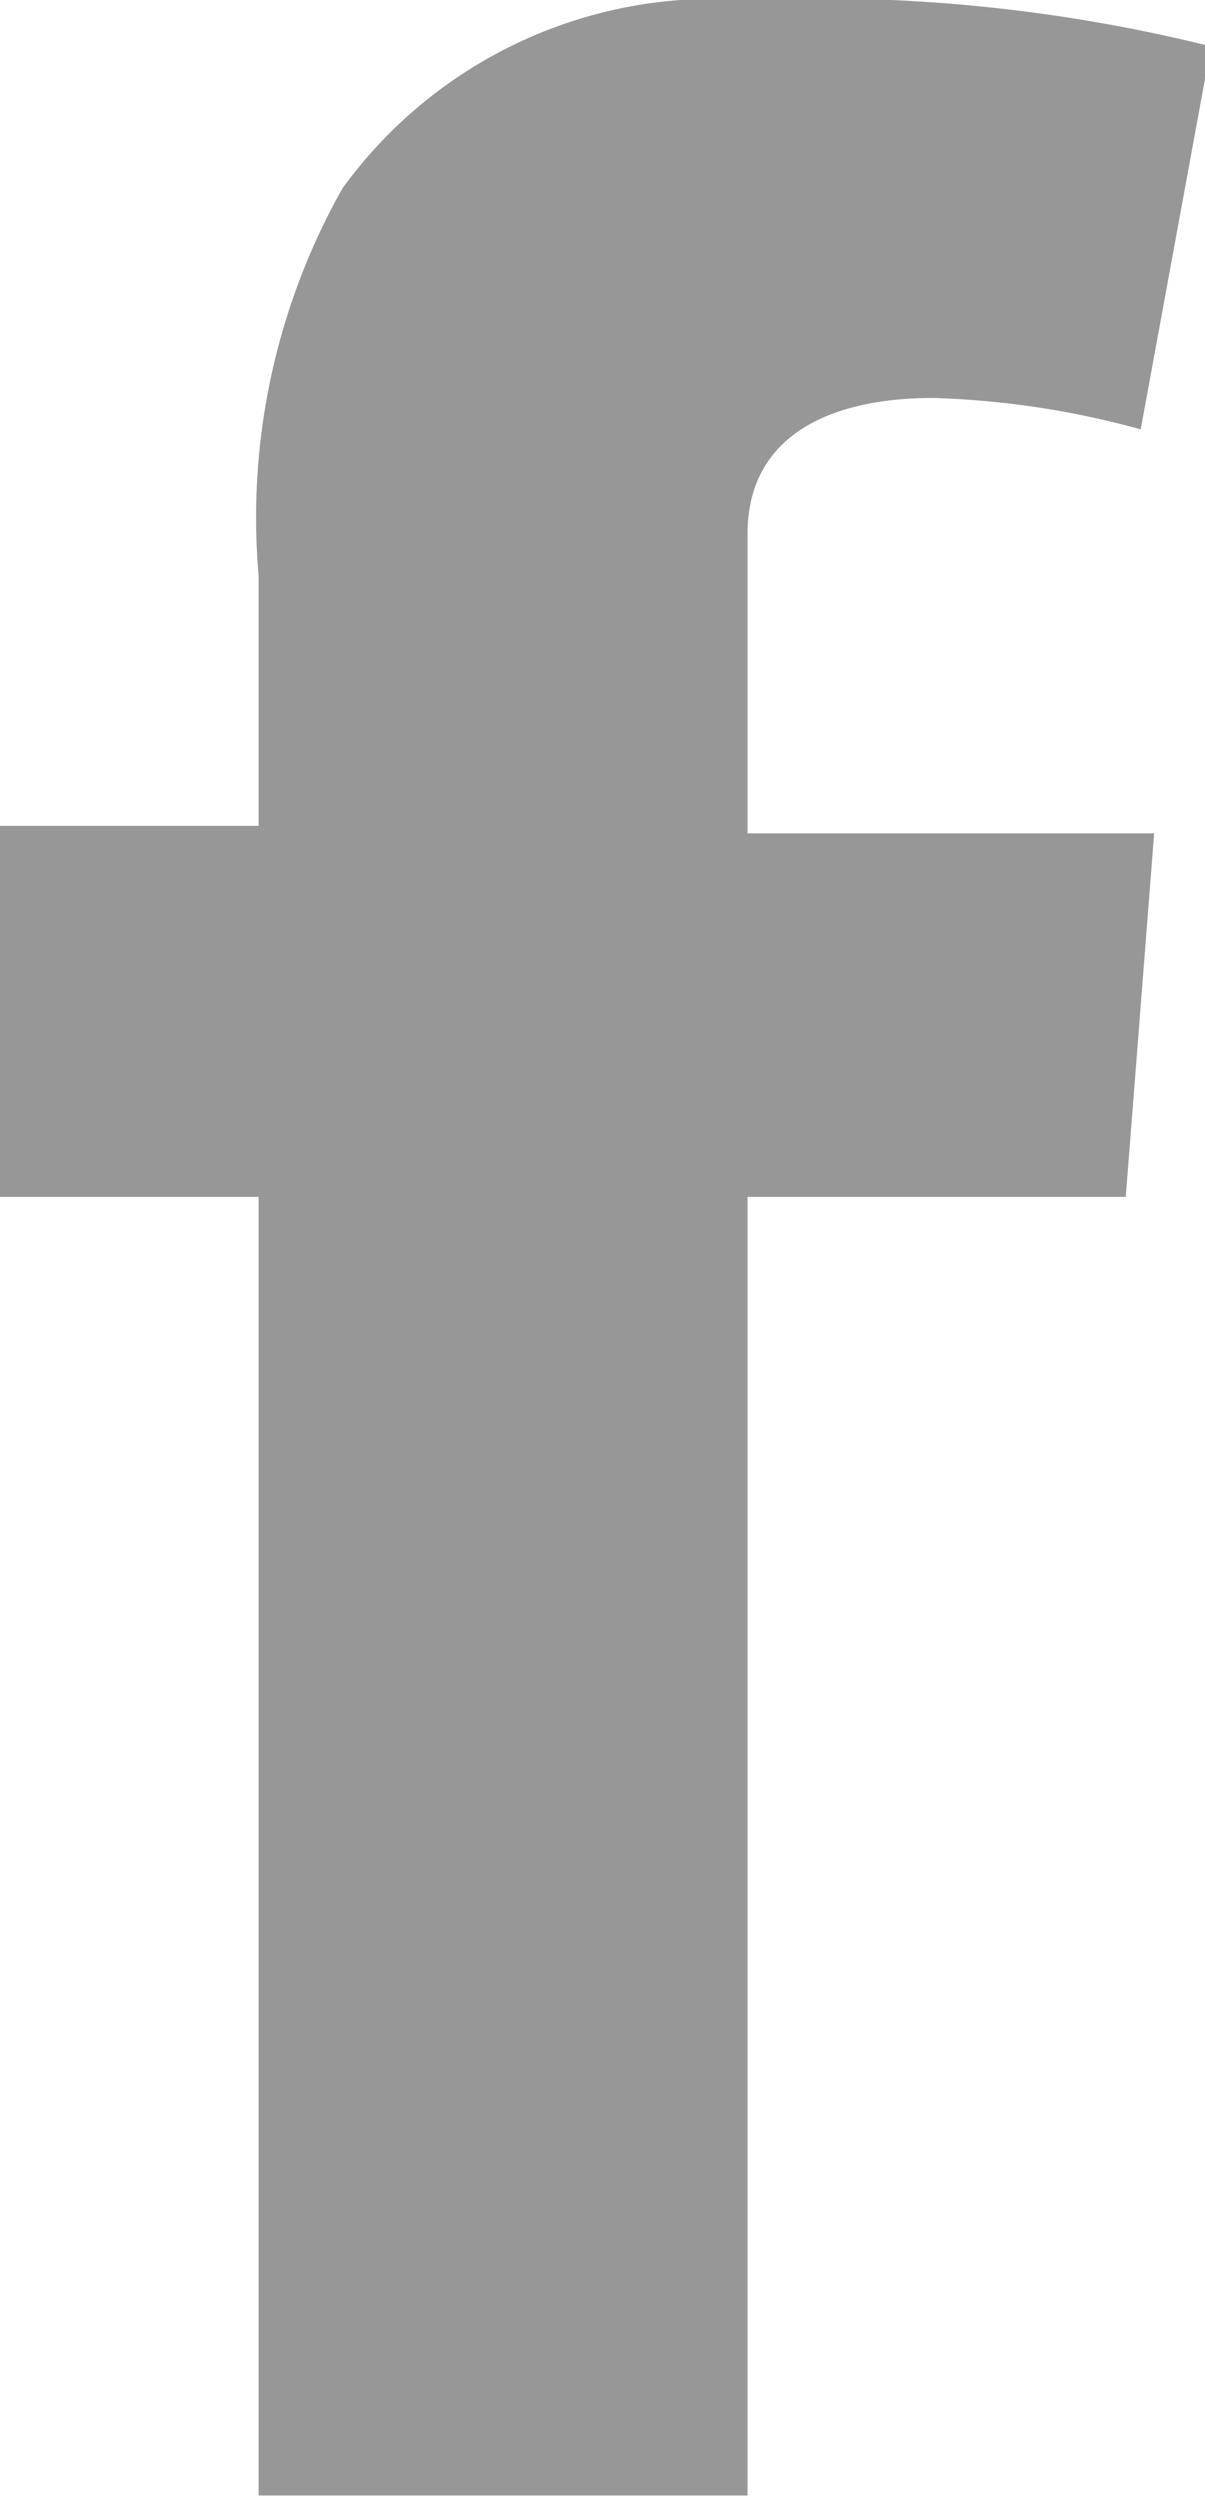 <svg xmlns="http://www.w3.org/2000/svg" viewBox="0 0 8.06 16.71"><defs><style>.cls-1{fill:#979797;}</style></defs><title>header_sns_icon02</title><g id="レイヤー_2" data-name="レイヤー 2"><g id="gnav_footer"><path class="cls-1" d="M0,5.52H1.73V3.85a4.48,4.48,0,0,1,.56-2.59A3.07,3.07,0,0,1,5,0a10.86,10.86,0,0,1,3.1.31L7.63,2.87a5.83,5.83,0,0,0-1.39-.21C5.57,2.66,5,2.9,5,3.57v2H7.72L7.53,8H5v8.68H1.73V8H0Z"/></g></g></svg>